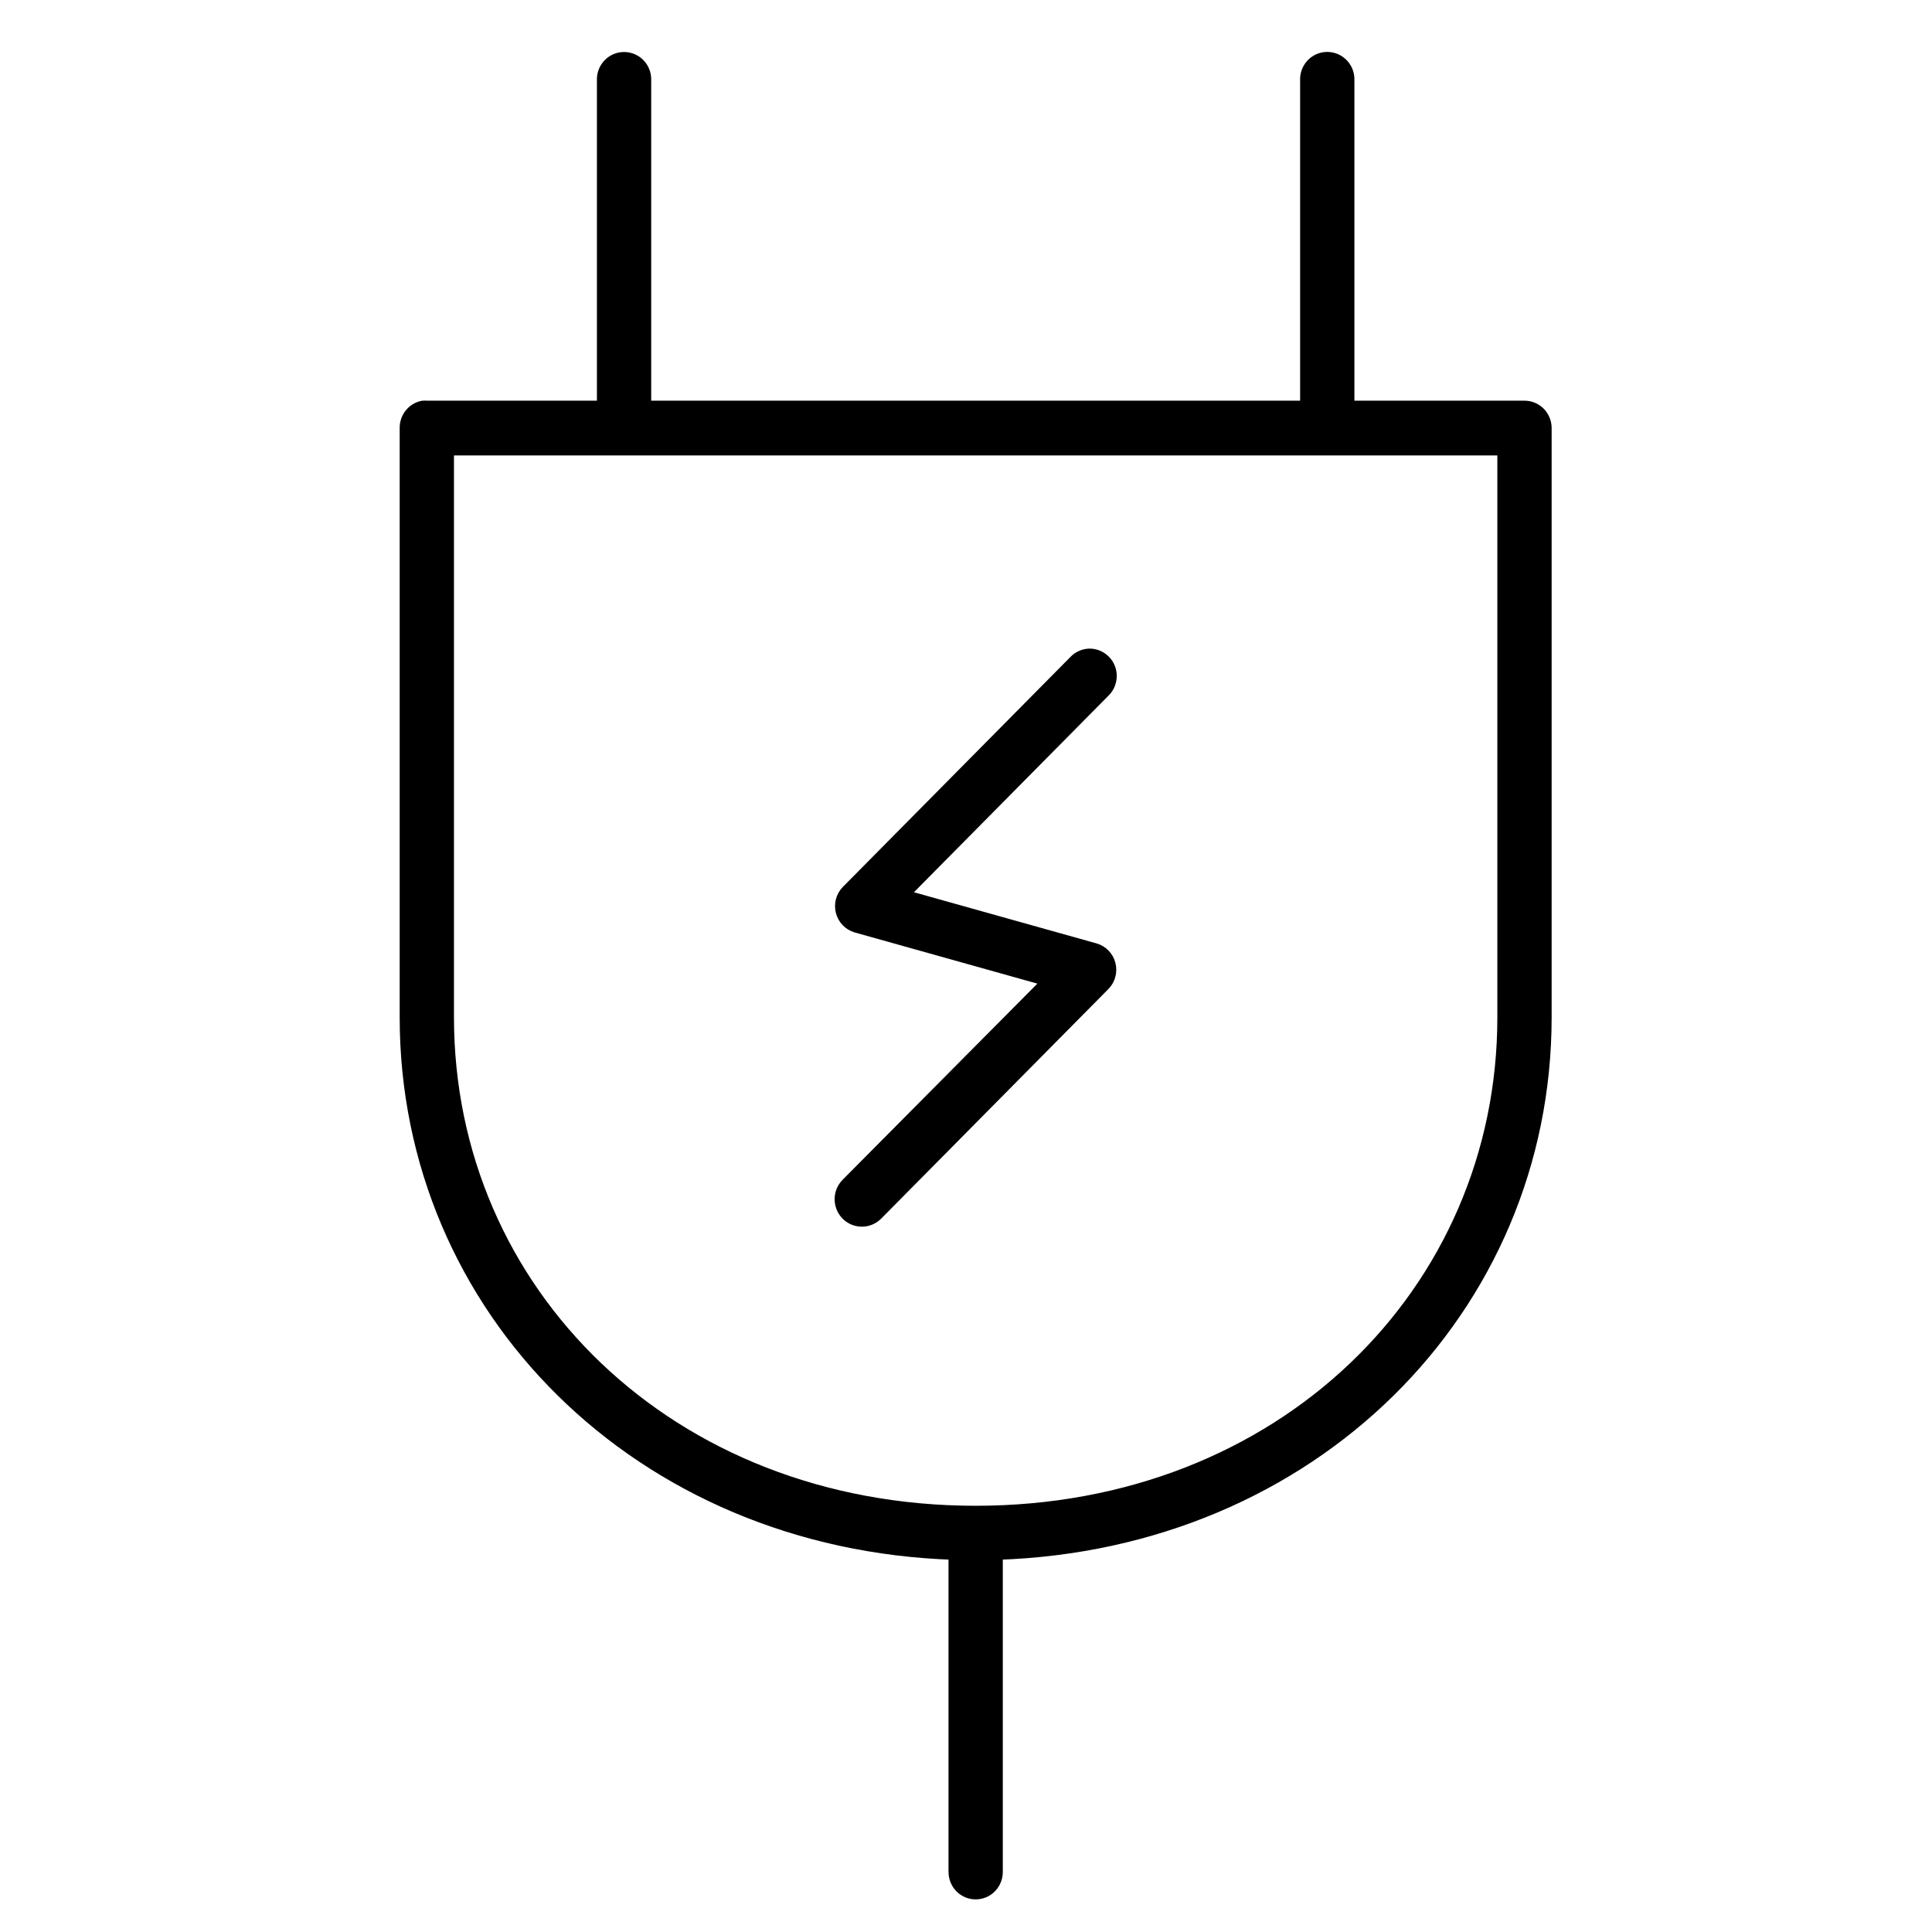 <?xml version="1.0" encoding="UTF-8"?>
<svg width="80px" height="80px" viewBox="0 0 80 80" version="1.1" xmlns="http://www.w3.org/2000/svg" xmlns:xlink="http://www.w3.org/1999/xlink">
    <title>icons/charger</title>
    <g id="icons/charger" stroke="none" stroke-width="1" fill="none" fill-rule="evenodd">
        <rect id="Rectangle" fill-opacity="0" fill="#D8D8D8" x="0" y="0" width="80" height="80"></rect>
        <g id="noun_Plug_2248694" transform="translate(16.8, 2.4)" fill="#000000" fill-rule="nonzero" stroke="#000000" stroke-width="0.5">
            <g id="Group">
                <path d="M8.959,0.007 C8.498,0.051 8.151,0.45 8.167,0.918 L8.167,14.441 L0.874,14.441 C0.82,14.436 0.765,14.436 0.71,14.441 C0.293,14.522 -0.007,14.895 0,15.325 L0,39.722 C0,51.799 9.663,61.522 22.726,61.939 L22.726,75.104 C22.722,75.423 22.887,75.719 23.159,75.88 C23.432,76.04 23.769,76.04 24.041,75.88 C24.313,75.719 24.479,75.423 24.474,75.104 L24.474,61.939 C37.537,61.522 47.2,51.799 47.2,39.722 L47.2,15.325 C47.2,14.837 46.809,14.441 46.326,14.441 L39.033,14.441 L39.033,0.918 C39.043,0.658 38.94,0.408 38.75,0.232 C38.561,0.057 38.305,-0.026 38.05,0.007 C37.599,0.064 37.267,0.46 37.285,0.918 L37.285,14.441 L9.915,14.441 L9.915,0.918 C9.924,0.664 9.825,0.418 9.642,0.244 C9.459,0.069 9.21,-0.017 8.959,0.007 Z M1.748,16.208 L45.452,16.208 L45.452,39.722 C45.452,51.101 36.269,60.201 23.6,60.201 C10.931,60.201 1.748,51.101 1.748,39.722 L1.748,16.208 Z M28.298,24.708 C28.07,24.717 27.854,24.816 27.697,24.984 L18.274,34.506 C18.06,34.728 17.978,35.047 18.056,35.346 C18.134,35.646 18.362,35.882 18.656,35.969 L26.632,38.204 L18.274,46.622 C18.049,46.844 17.959,47.17 18.037,47.477 C18.115,47.785 18.349,48.027 18.651,48.112 C18.954,48.198 19.279,48.113 19.503,47.892 L28.926,38.37 C29.14,38.148 29.222,37.829 29.144,37.529 C29.066,37.23 28.838,36.994 28.544,36.907 L20.568,34.672 L28.926,26.226 C29.185,25.973 29.264,25.586 29.125,25.25 C28.986,24.915 28.658,24.7 28.298,24.708 L28.298,24.708 Z" id="Shape"></path>
            </g>
        </g>
    </g>
</svg>